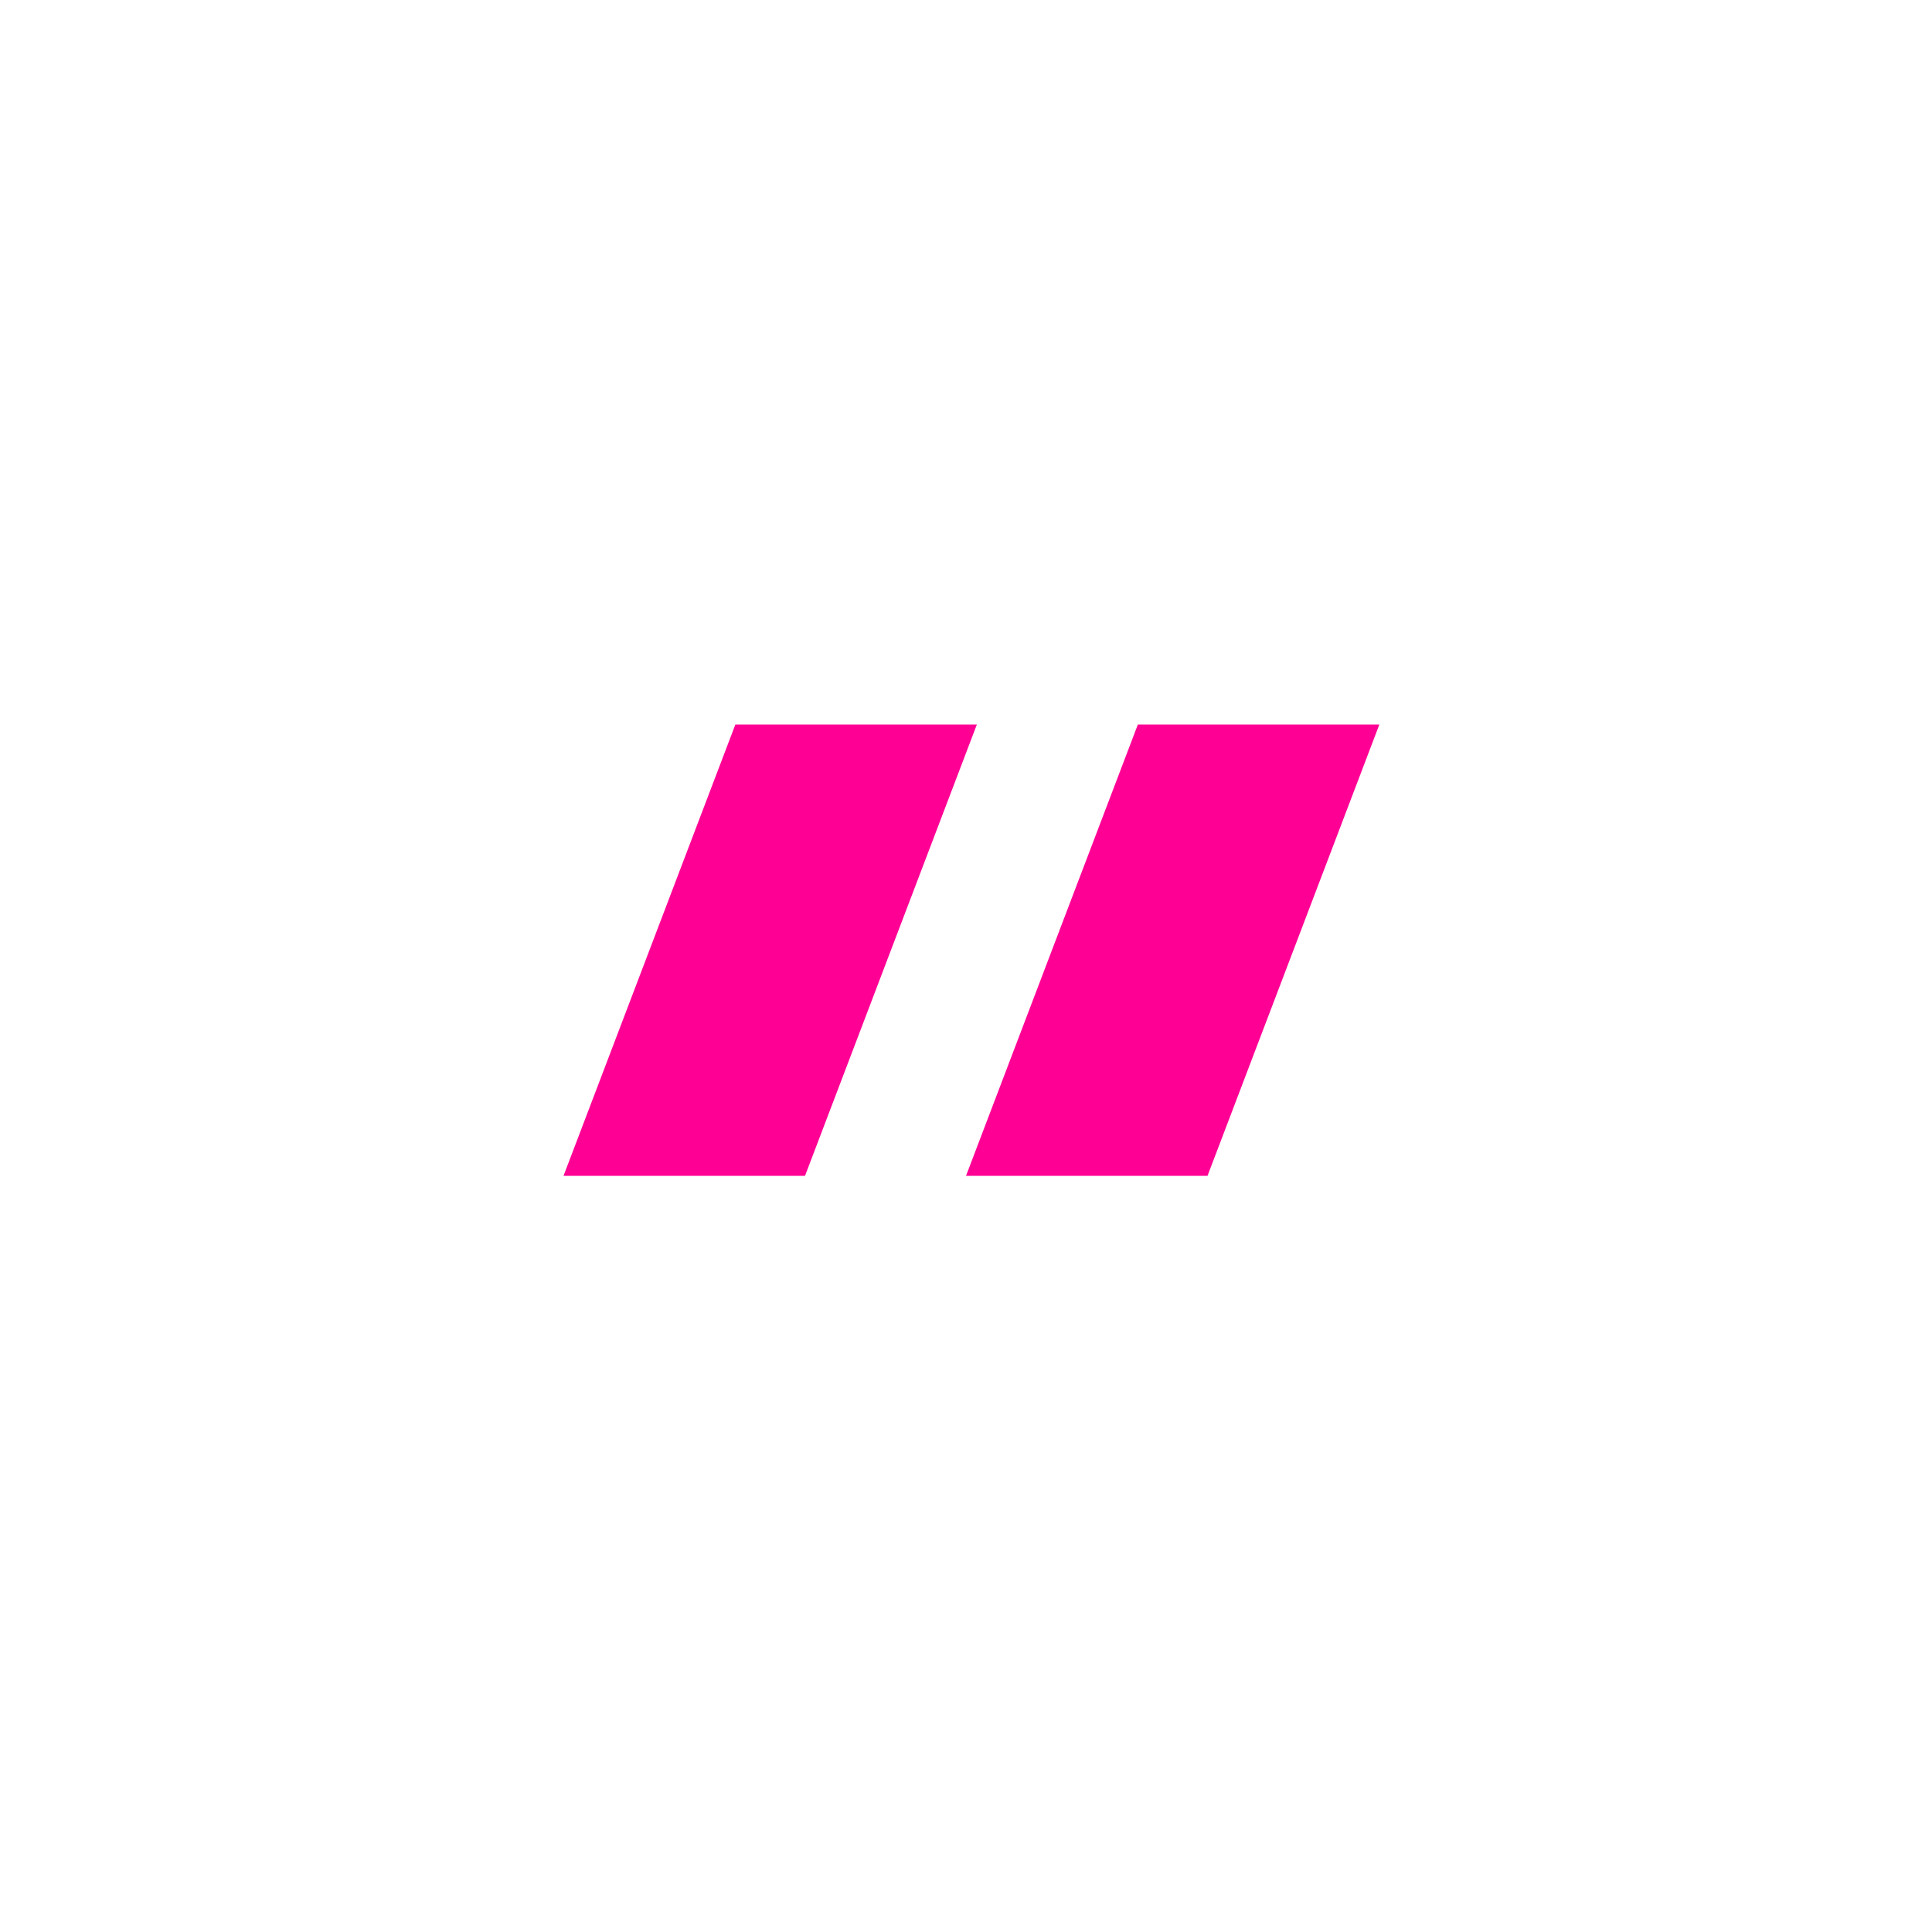 <svg xmlns="http://www.w3.org/2000/svg" fill="none" height="24" viewBox="0 0 24 24" width="24"><path d="M9.135 9H12.135L10 14.607H7L9.135 9Z" fill="#ff0095" opacity="1" original-fill="#ff80ca"></path><path d="M14.135 9H17.135L15 14.607H12L14.135 9Z" fill="#ff0095" opacity="1" original-fill="#ff80ca"></path></svg>
